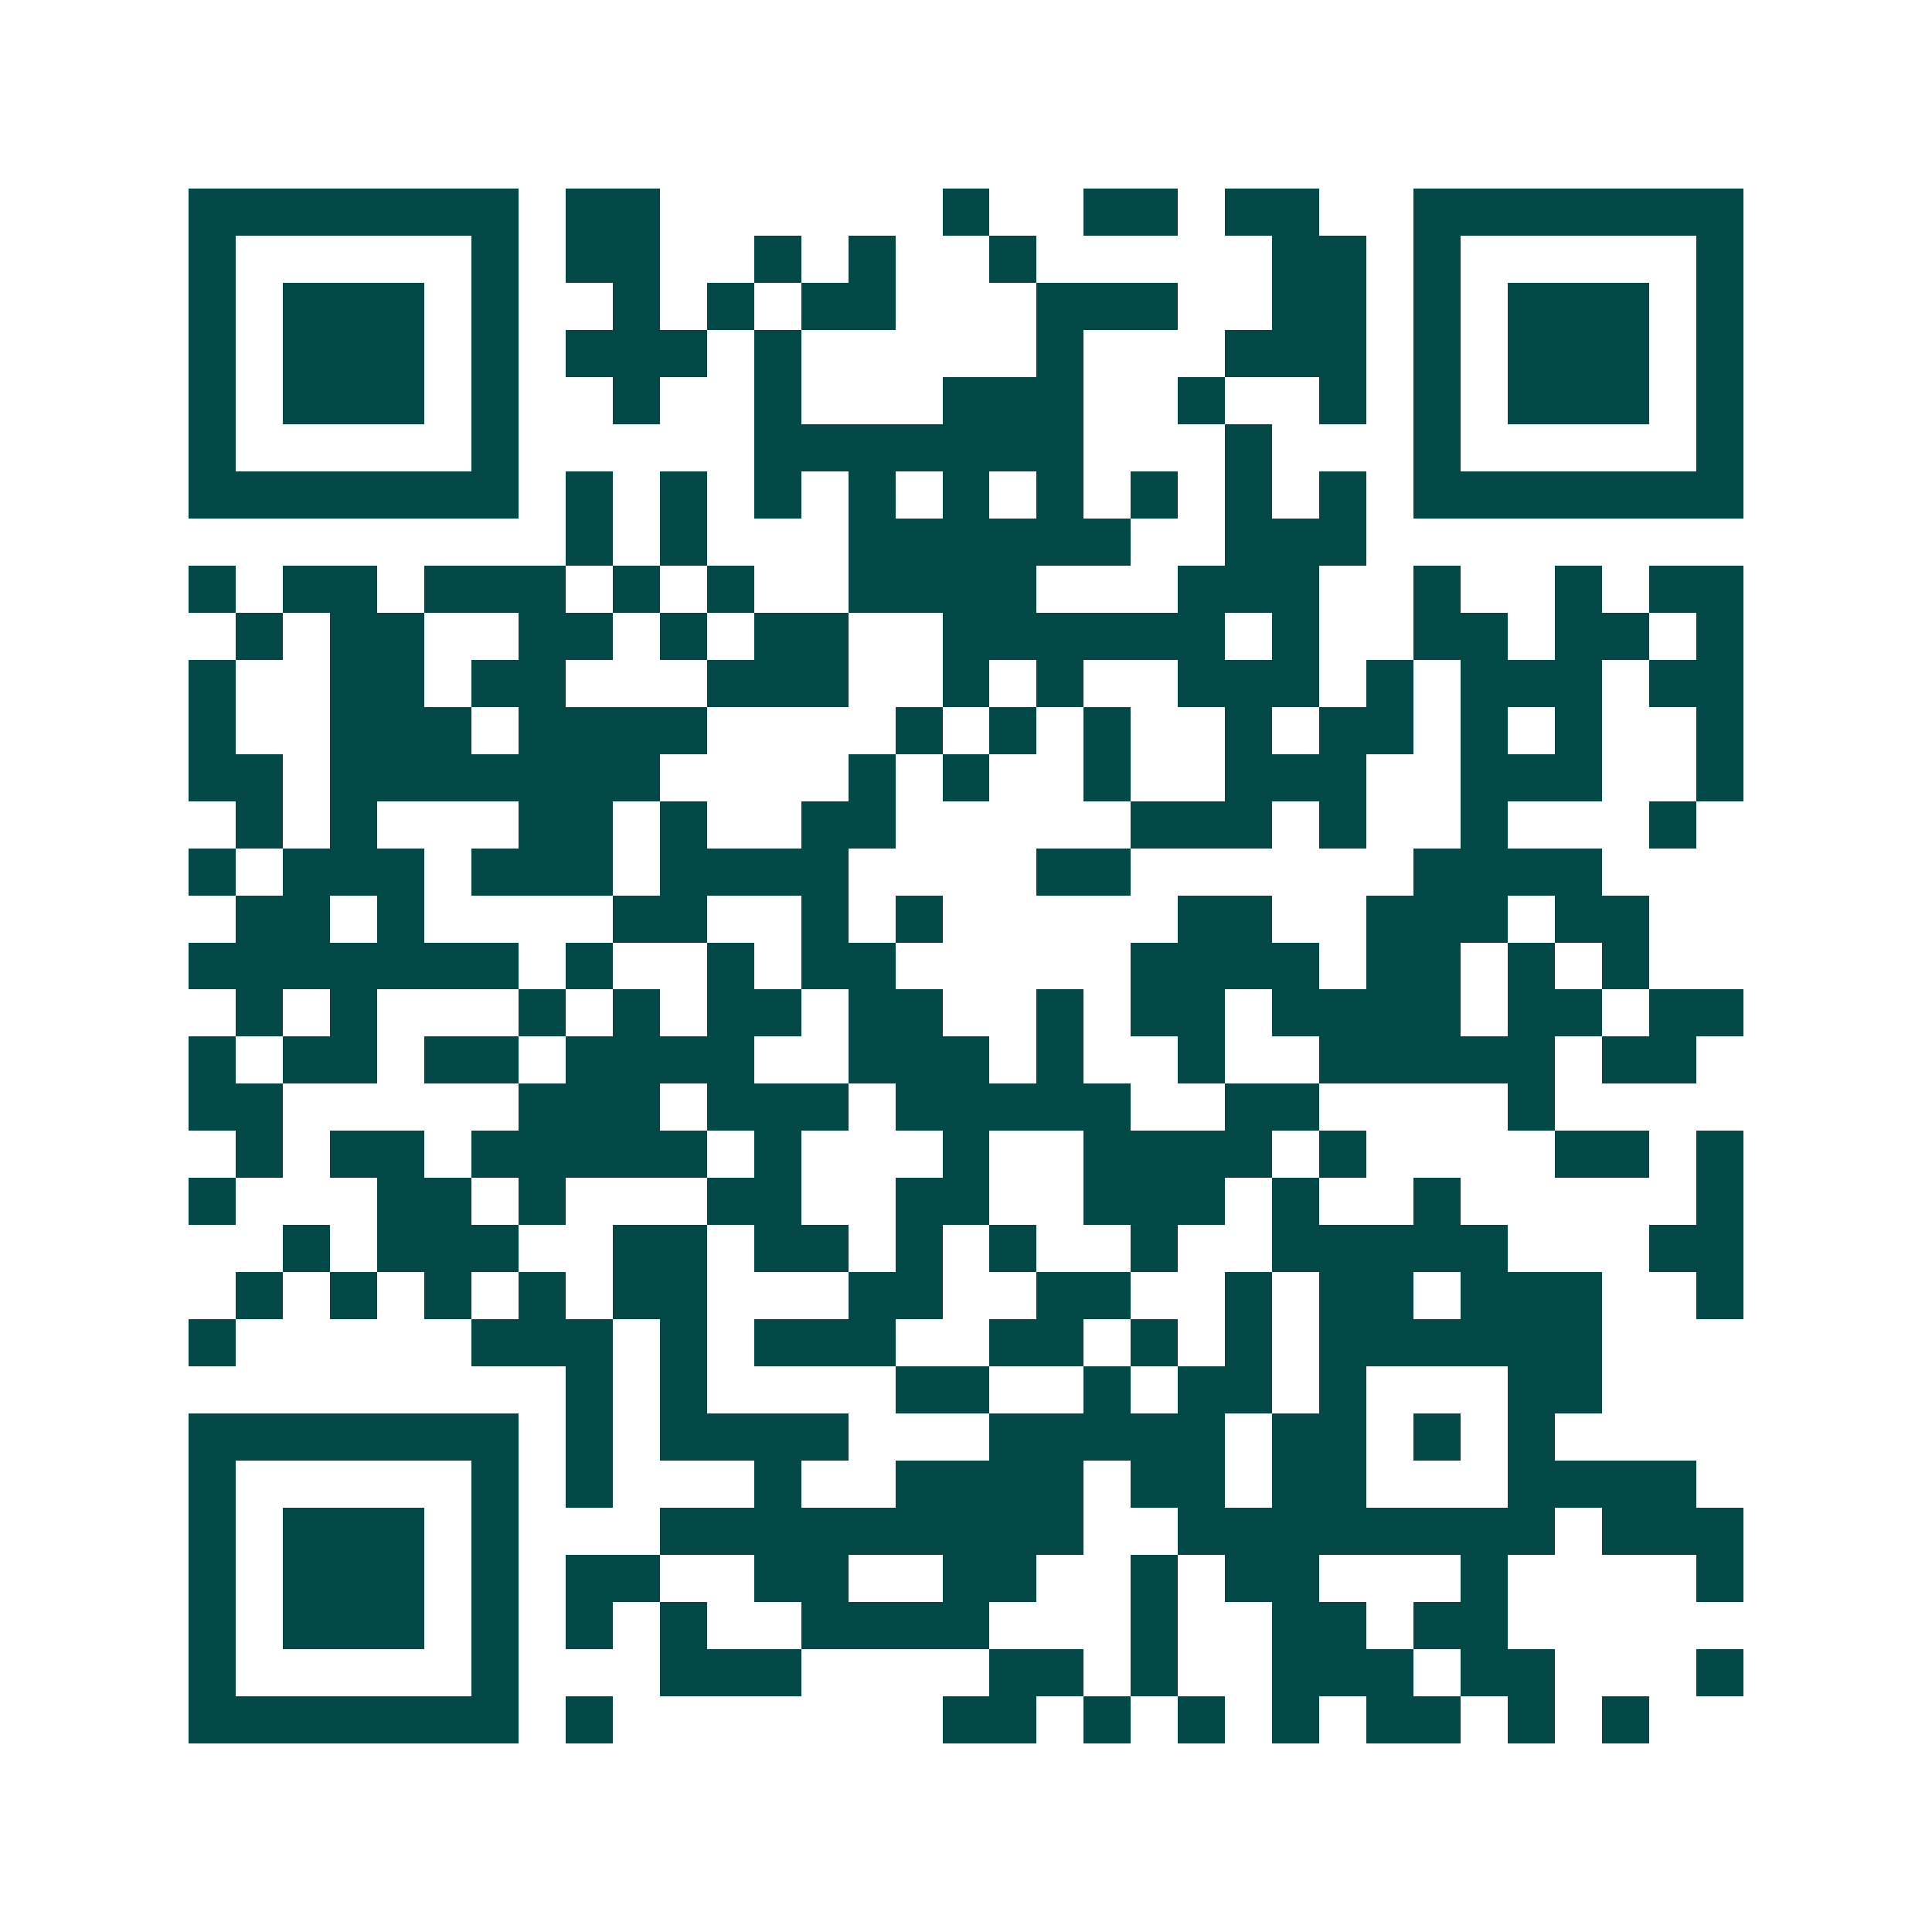 <svg xmlns="http://www.w3.org/2000/svg" width="200" height="200" viewBox="0 0 41 41" shape-rendering="crispEdges"><path fill="#ffffff" d="M0 0h41v41H0z"/><path stroke="#014847" d="M4 4.5h7m1 0h2m6 0h1m2 0h2m1 0h2m2 0h7M4 5.5h1m5 0h1m1 0h2m2 0h1m1 0h1m2 0h1m5 0h2m1 0h1m5 0h1M4 6.5h1m1 0h3m1 0h1m2 0h1m1 0h1m1 0h2m3 0h3m2 0h2m1 0h1m1 0h3m1 0h1M4 7.5h1m1 0h3m1 0h1m1 0h3m1 0h1m5 0h1m3 0h3m1 0h1m1 0h3m1 0h1M4 8.5h1m1 0h3m1 0h1m2 0h1m2 0h1m3 0h3m2 0h1m2 0h1m1 0h1m1 0h3m1 0h1M4 9.5h1m5 0h1m5 0h7m3 0h1m3 0h1m5 0h1M4 10.5h7m1 0h1m1 0h1m1 0h1m1 0h1m1 0h1m1 0h1m1 0h1m1 0h1m1 0h1m1 0h7M12 11.5h1m1 0h1m3 0h6m2 0h3M4 12.5h1m1 0h2m1 0h3m1 0h1m1 0h1m2 0h4m3 0h3m2 0h1m2 0h1m1 0h2M5 13.5h1m1 0h2m2 0h2m1 0h1m1 0h2m2 0h6m1 0h1m2 0h2m1 0h2m1 0h1M4 14.5h1m2 0h2m1 0h2m3 0h3m2 0h1m1 0h1m2 0h3m1 0h1m1 0h3m1 0h2M4 15.5h1m2 0h3m1 0h4m4 0h1m1 0h1m1 0h1m2 0h1m1 0h2m1 0h1m1 0h1m2 0h1M4 16.5h2m1 0h7m4 0h1m1 0h1m2 0h1m2 0h3m2 0h3m2 0h1M5 17.5h1m1 0h1m3 0h2m1 0h1m2 0h2m5 0h3m1 0h1m2 0h1m3 0h1M4 18.5h1m1 0h3m1 0h3m1 0h4m4 0h2m6 0h4M5 19.5h2m1 0h1m4 0h2m2 0h1m1 0h1m5 0h2m2 0h3m1 0h2M4 20.5h7m1 0h1m2 0h1m1 0h2m5 0h4m1 0h2m1 0h1m1 0h1M5 21.5h1m1 0h1m3 0h1m1 0h1m1 0h2m1 0h2m2 0h1m1 0h2m1 0h4m1 0h2m1 0h2M4 22.5h1m1 0h2m1 0h2m1 0h4m2 0h3m1 0h1m2 0h1m2 0h5m1 0h2M4 23.5h2m5 0h3m1 0h3m1 0h5m2 0h2m4 0h1M5 24.5h1m1 0h2m1 0h5m1 0h1m3 0h1m2 0h4m1 0h1m4 0h2m1 0h1M4 25.5h1m3 0h2m1 0h1m3 0h2m2 0h2m2 0h3m1 0h1m2 0h1m5 0h1M6 26.5h1m1 0h3m2 0h2m1 0h2m1 0h1m1 0h1m2 0h1m2 0h5m3 0h2M5 27.5h1m1 0h1m1 0h1m1 0h1m1 0h2m3 0h2m2 0h2m2 0h1m1 0h2m1 0h3m2 0h1M4 28.5h1m5 0h3m1 0h1m1 0h3m2 0h2m1 0h1m1 0h1m1 0h6M12 29.5h1m1 0h1m4 0h2m2 0h1m1 0h2m1 0h1m3 0h2M4 30.5h7m1 0h1m1 0h4m3 0h5m1 0h2m1 0h1m1 0h1M4 31.5h1m5 0h1m1 0h1m3 0h1m2 0h4m1 0h2m1 0h2m3 0h4M4 32.5h1m1 0h3m1 0h1m3 0h9m2 0h8m1 0h3M4 33.5h1m1 0h3m1 0h1m1 0h2m2 0h2m2 0h2m2 0h1m1 0h2m3 0h1m4 0h1M4 34.5h1m1 0h3m1 0h1m1 0h1m1 0h1m2 0h4m3 0h1m2 0h2m1 0h2M4 35.5h1m5 0h1m3 0h3m4 0h2m1 0h1m2 0h3m1 0h2m3 0h1M4 36.5h7m1 0h1m7 0h2m1 0h1m1 0h1m1 0h1m1 0h2m1 0h1m1 0h1"/></svg>
